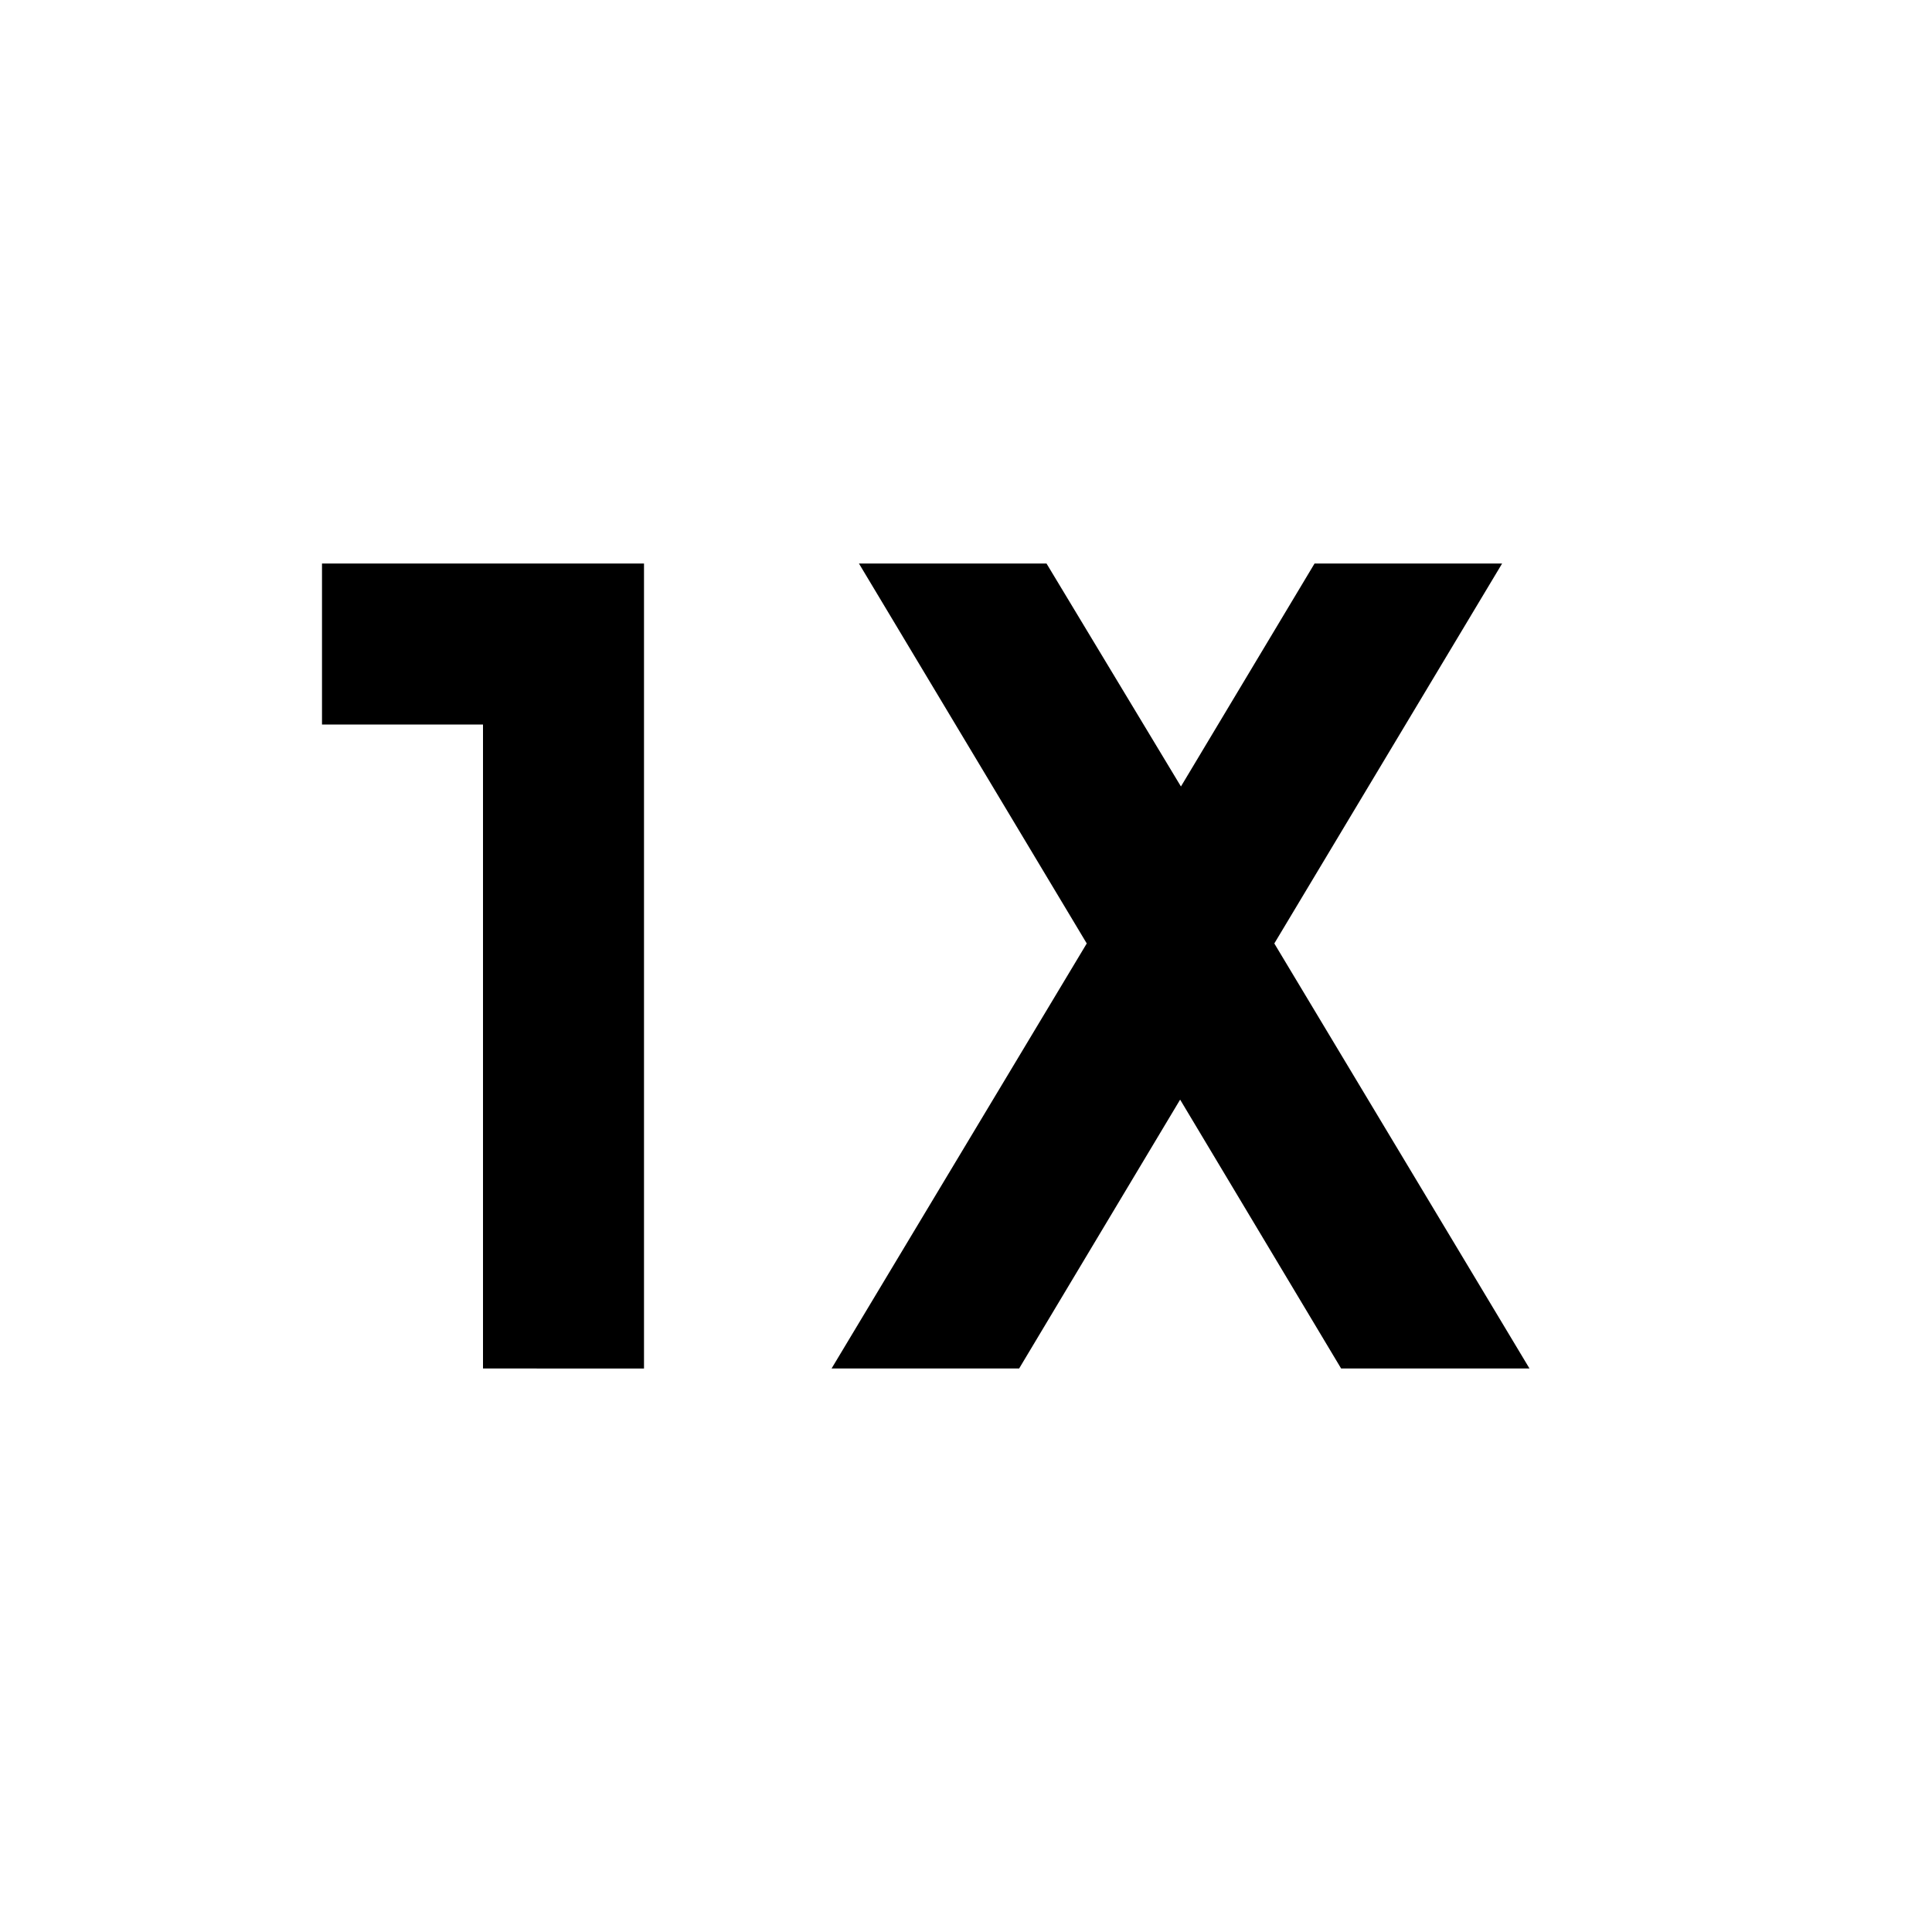 <svg xmlns="http://www.w3.org/2000/svg" width="24" height="24" viewBox="0 0 24 24"><path d="M4 7h4v10H6V9H4V7zm11.83 4.72L18.66 7h-2.33l-1.66 2.77L13 7h-2.33l2.83 4.72L10.33 17h2.33l2-3.34l2 3.34H19l-3.17-5.28z"/></svg>
